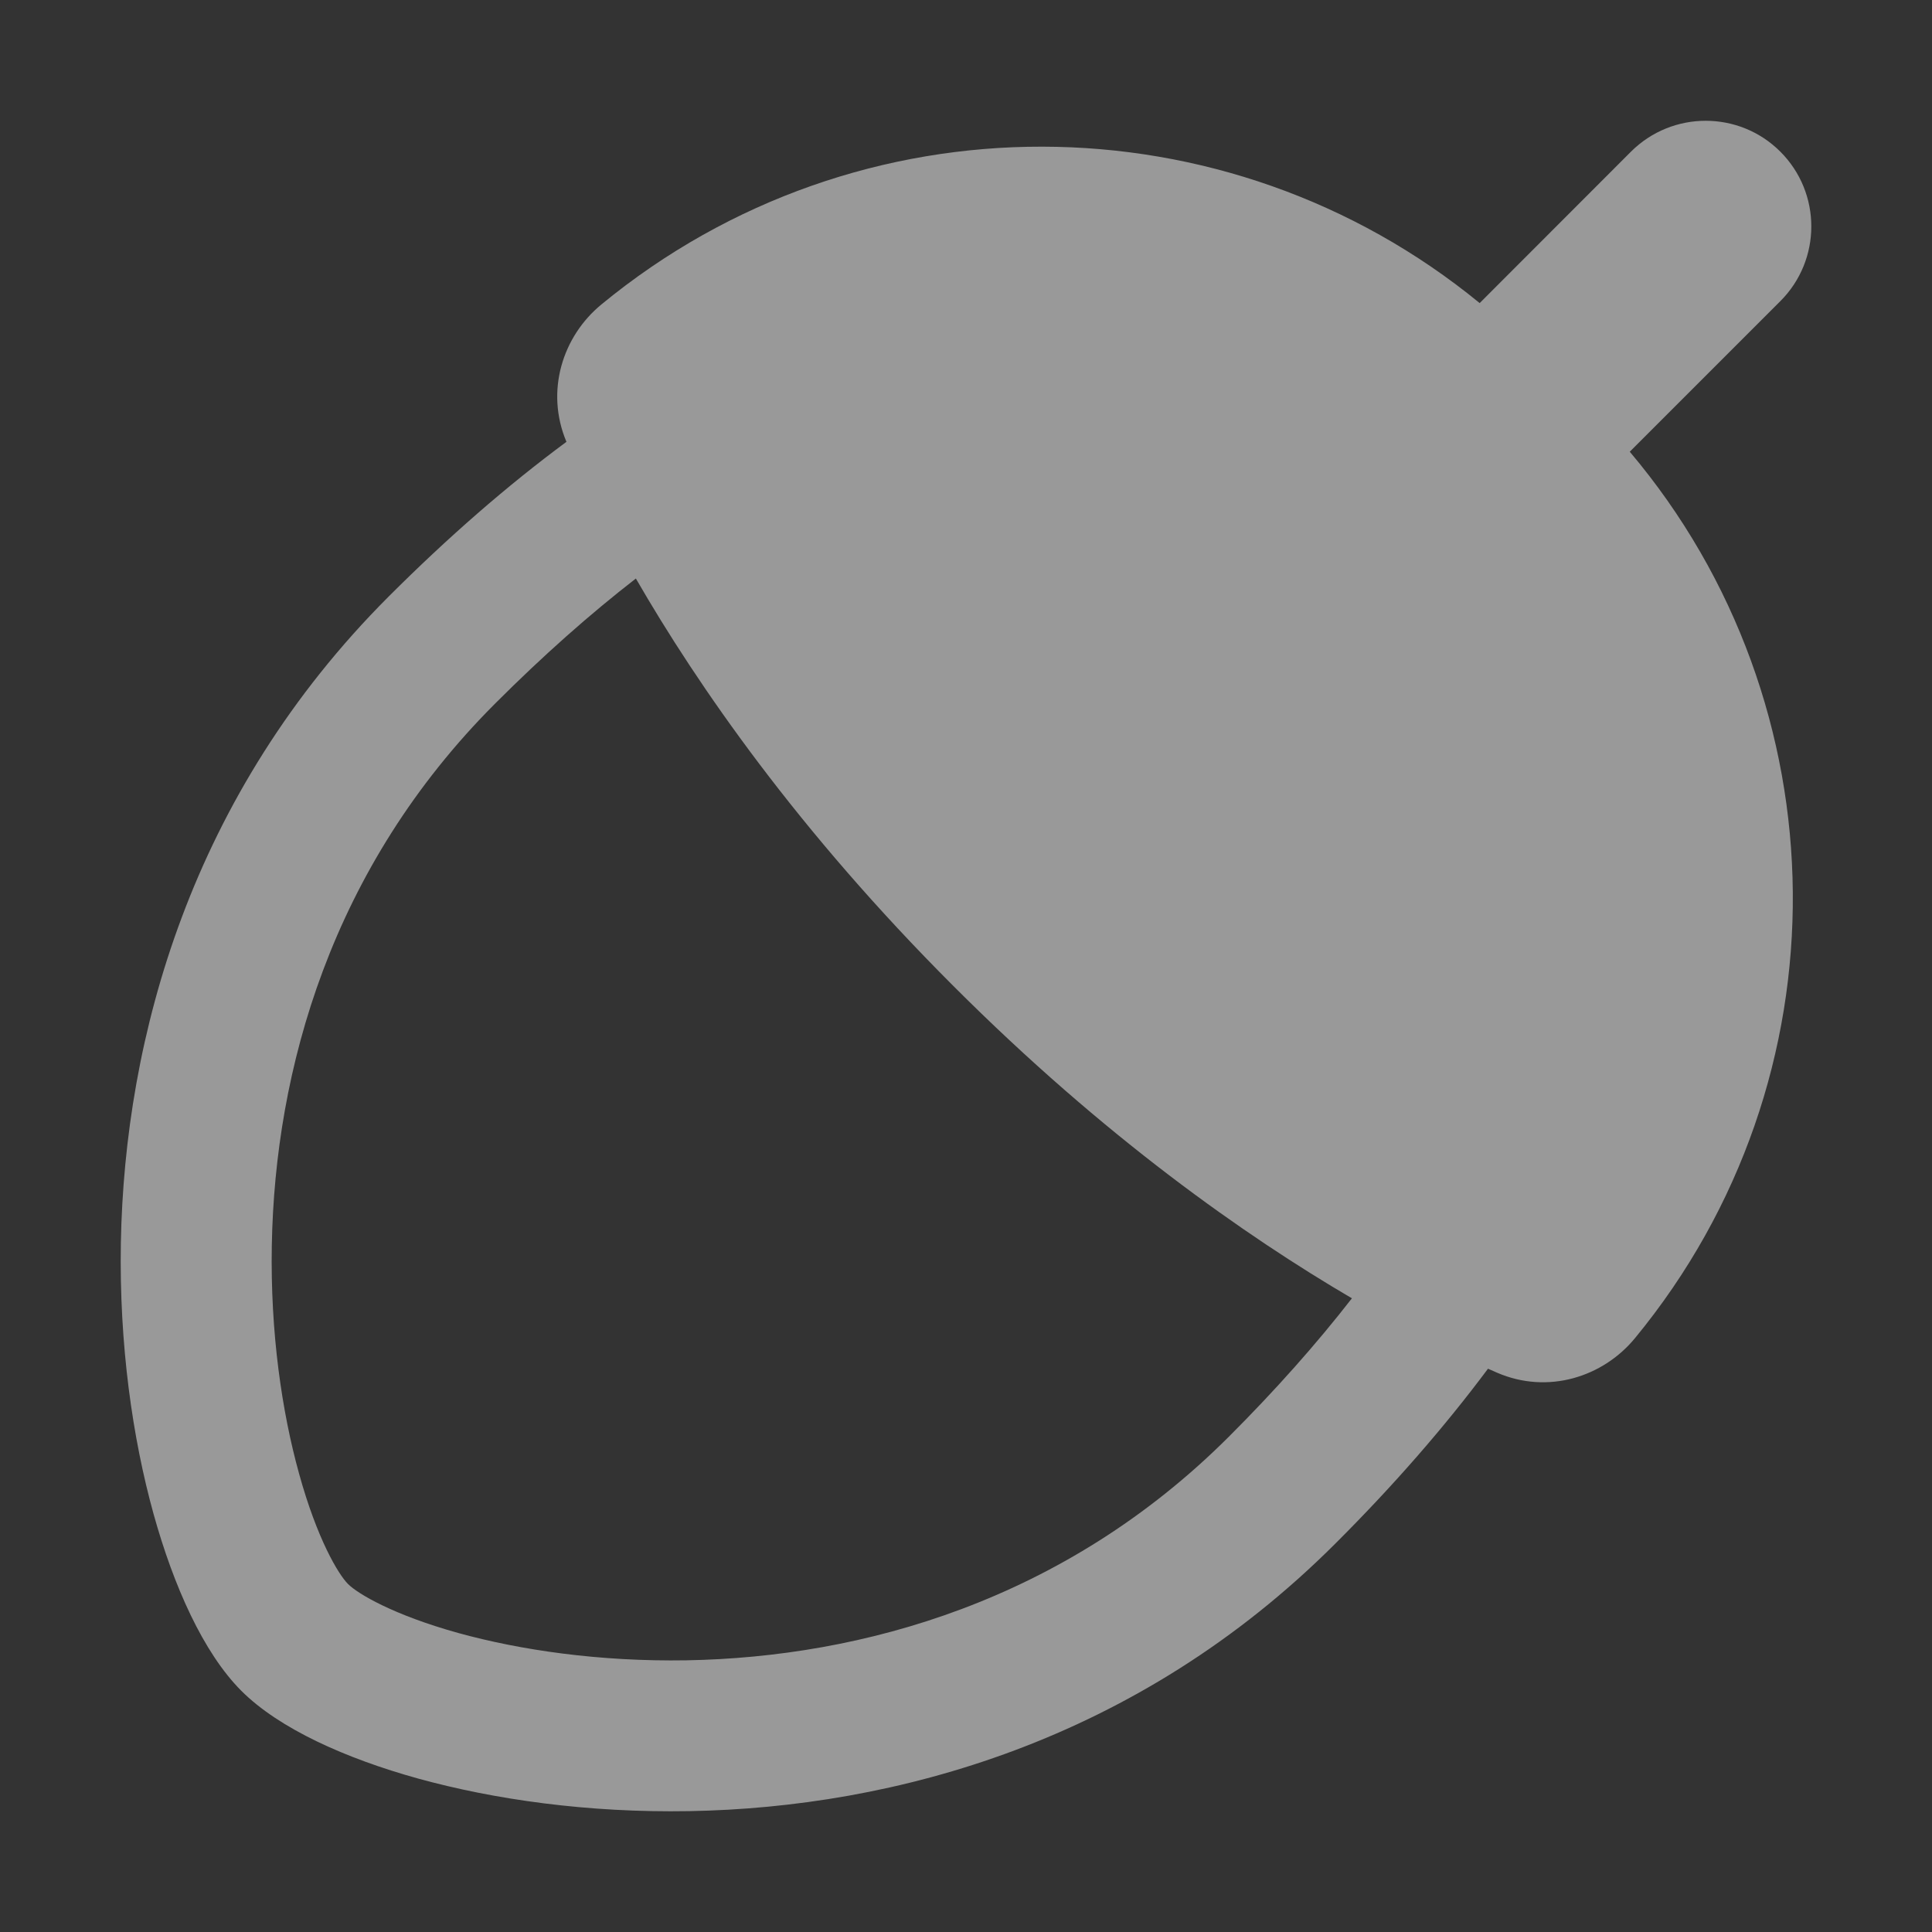 <svg width="16" height="16" viewBox="0 0 16 16" fill="none" xmlns="http://www.w3.org/2000/svg">
<rect x="0" y="0" width="16" height="16" fill="#333333" stroke="none"/>
<path fill-rule="evenodd" clip-rule="evenodd" d="M14.744 1.256C15.086 1.598 15.086 2.152 14.744 2.494L13.497 3.741C15.267 5.836 15.313 8.928 13.541 11.081C13.276 11.404 12.819 11.55 12.398 11.368C12.374 11.358 12.349 11.347 12.323 11.335C11.962 11.819 11.541 12.302 11.061 12.781C9.417 14.426 7.401 14.969 5.71 14.999C4.865 15.014 4.089 14.902 3.462 14.729C2.864 14.563 2.313 14.317 1.998 14.002C1.684 13.687 1.438 13.136 1.272 12.539C1.098 11.912 0.986 11.136 1.001 10.291C1.032 8.6 1.575 6.584 3.219 4.94C3.708 4.451 4.199 4.023 4.691 3.659C4.514 3.239 4.659 2.785 4.981 2.521C7.111 0.768 10.16 0.794 12.254 2.51L13.507 1.256C13.849 0.915 14.403 0.915 14.744 1.256ZM5.266 4.791C4.884 5.087 4.496 5.431 4.103 5.824C2.739 7.187 2.277 8.865 2.251 10.313C2.238 11.038 2.335 11.694 2.477 12.205C2.626 12.745 2.802 13.038 2.882 13.118C2.963 13.199 3.256 13.374 3.796 13.524C4.307 13.665 4.962 13.762 5.687 13.75C7.136 13.724 8.813 13.261 10.177 11.898C10.564 11.511 10.903 11.129 11.196 10.752C10.315 10.236 9.145 9.416 7.896 8.166C6.61 6.881 5.779 5.68 5.266 4.791Z" fill="white" fill-opacity="0.5"/>
</svg>
